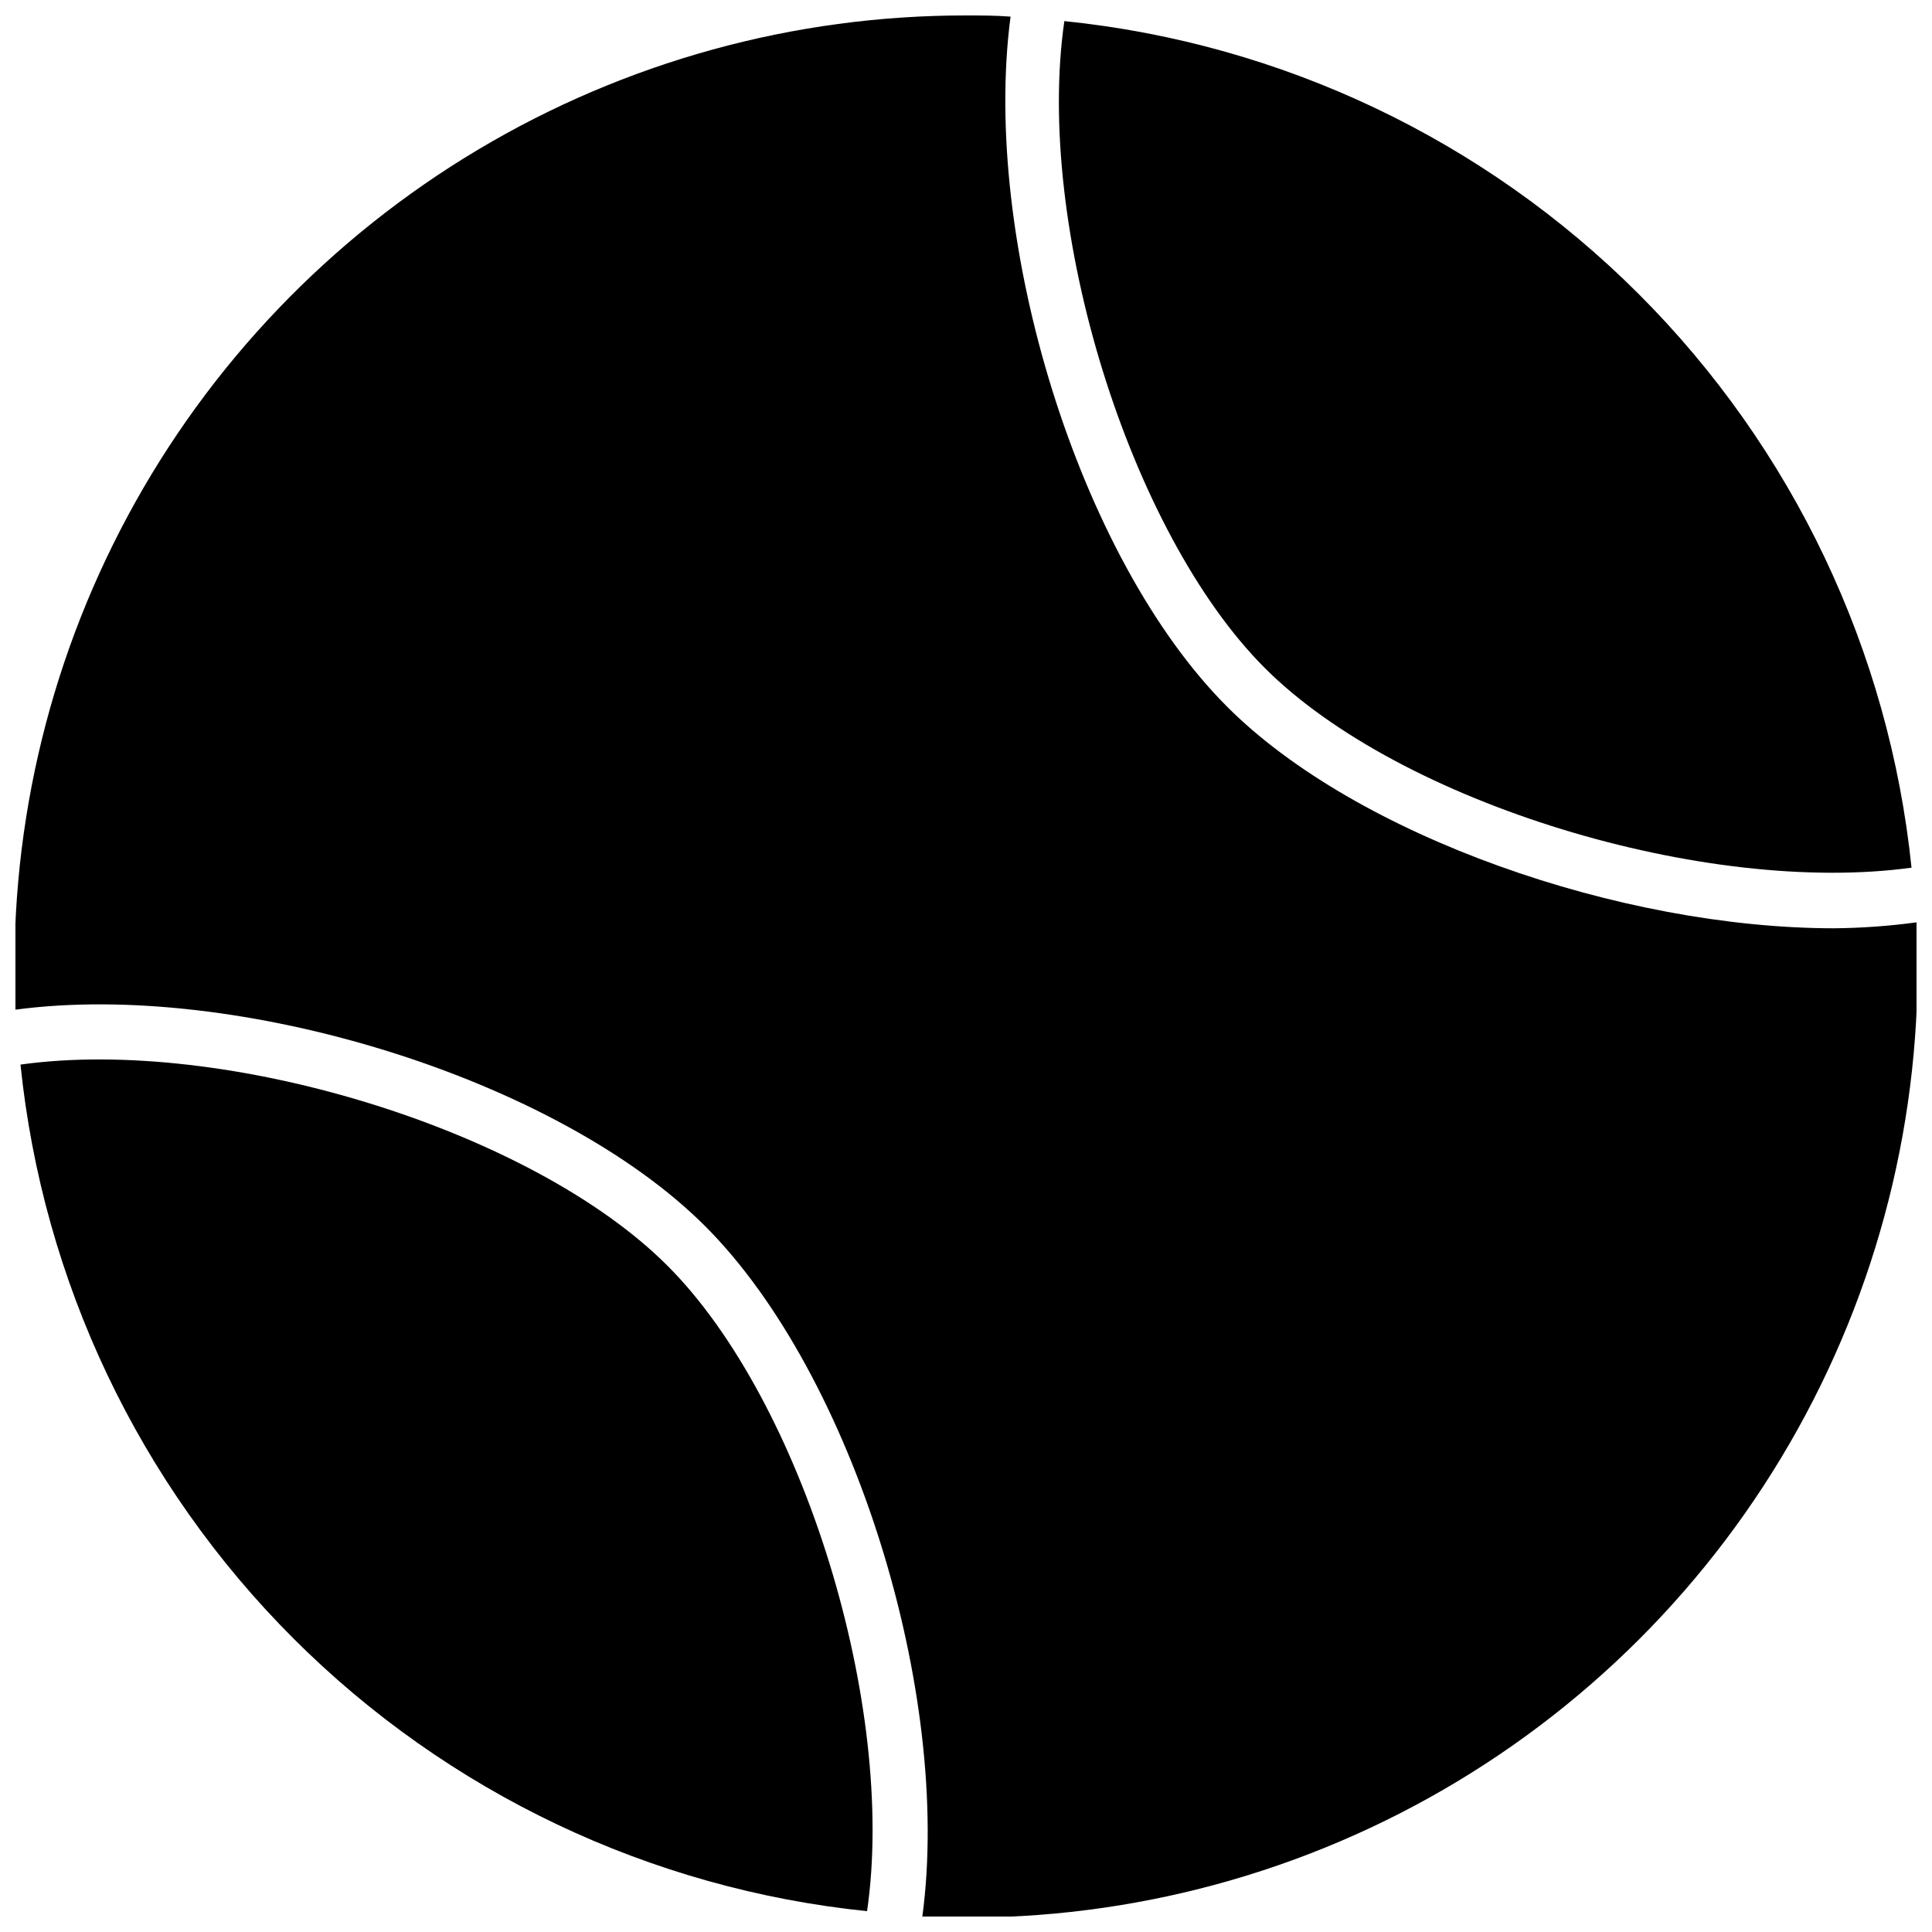 <?xml version="1.0" encoding="UTF-8"?>
<!-- Uploaded to: SVG Repo, www.svgrepo.com, Generator: SVG Repo Mixer Tools -->
<svg width="800px" height="800px" version="1.1" viewBox="144 144 512 512" xmlns="http://www.w3.org/2000/svg">
 <defs>
  <clipPath id="a">
   <path d="m148.09 148.09h503.81v503.81h-503.81z"/>
  </clipPath>
 </defs>
 <path d="m650.57 373.94c-5.914-57.512-31.469-111.23-72.367-152.09-40.895-40.867-94.629-66.387-152.14-72.258-7.871 54.238 17.238 135.55 53.137 171.45 35.895 35.895 116.9 60.379 171.38 52.898z"/>
 <path d="m149.43 426.13c5.902 57.488 31.438 111.19 72.301 152.05 40.867 40.863 94.562 66.398 152.05 72.301 7.871-54.082-16.926-135.16-52.98-171.14-36.051-35.973-117.05-60.77-171.37-53.215z"/>
 <g clip-path="url(#a)">
  <path d="m651.9 388.43c-7.227 0.98-14.512 1.508-21.805 1.574-56.602 0-126.66-24.402-160.9-58.727-39.359-39.359-65.18-123.75-57.387-182.87-3.938-0.312-8.031-0.312-11.809-0.312-45.559-0.047-90.277 12.258-129.39 35.613-39.117 23.352-71.168 56.875-92.742 97.004-21.574 40.125-31.863 85.352-29.77 130.86 58.883-7.871 143.59 18.184 182.79 57.387 39.203 39.203 65.496 123.83 57.543 182.95 46.852 2.207 93.387-8.711 134.37-31.52 40.98-22.812 74.777-56.609 97.59-97.59 22.809-40.98 33.727-87.516 31.52-134.37z"/>
 </g>
</svg>
